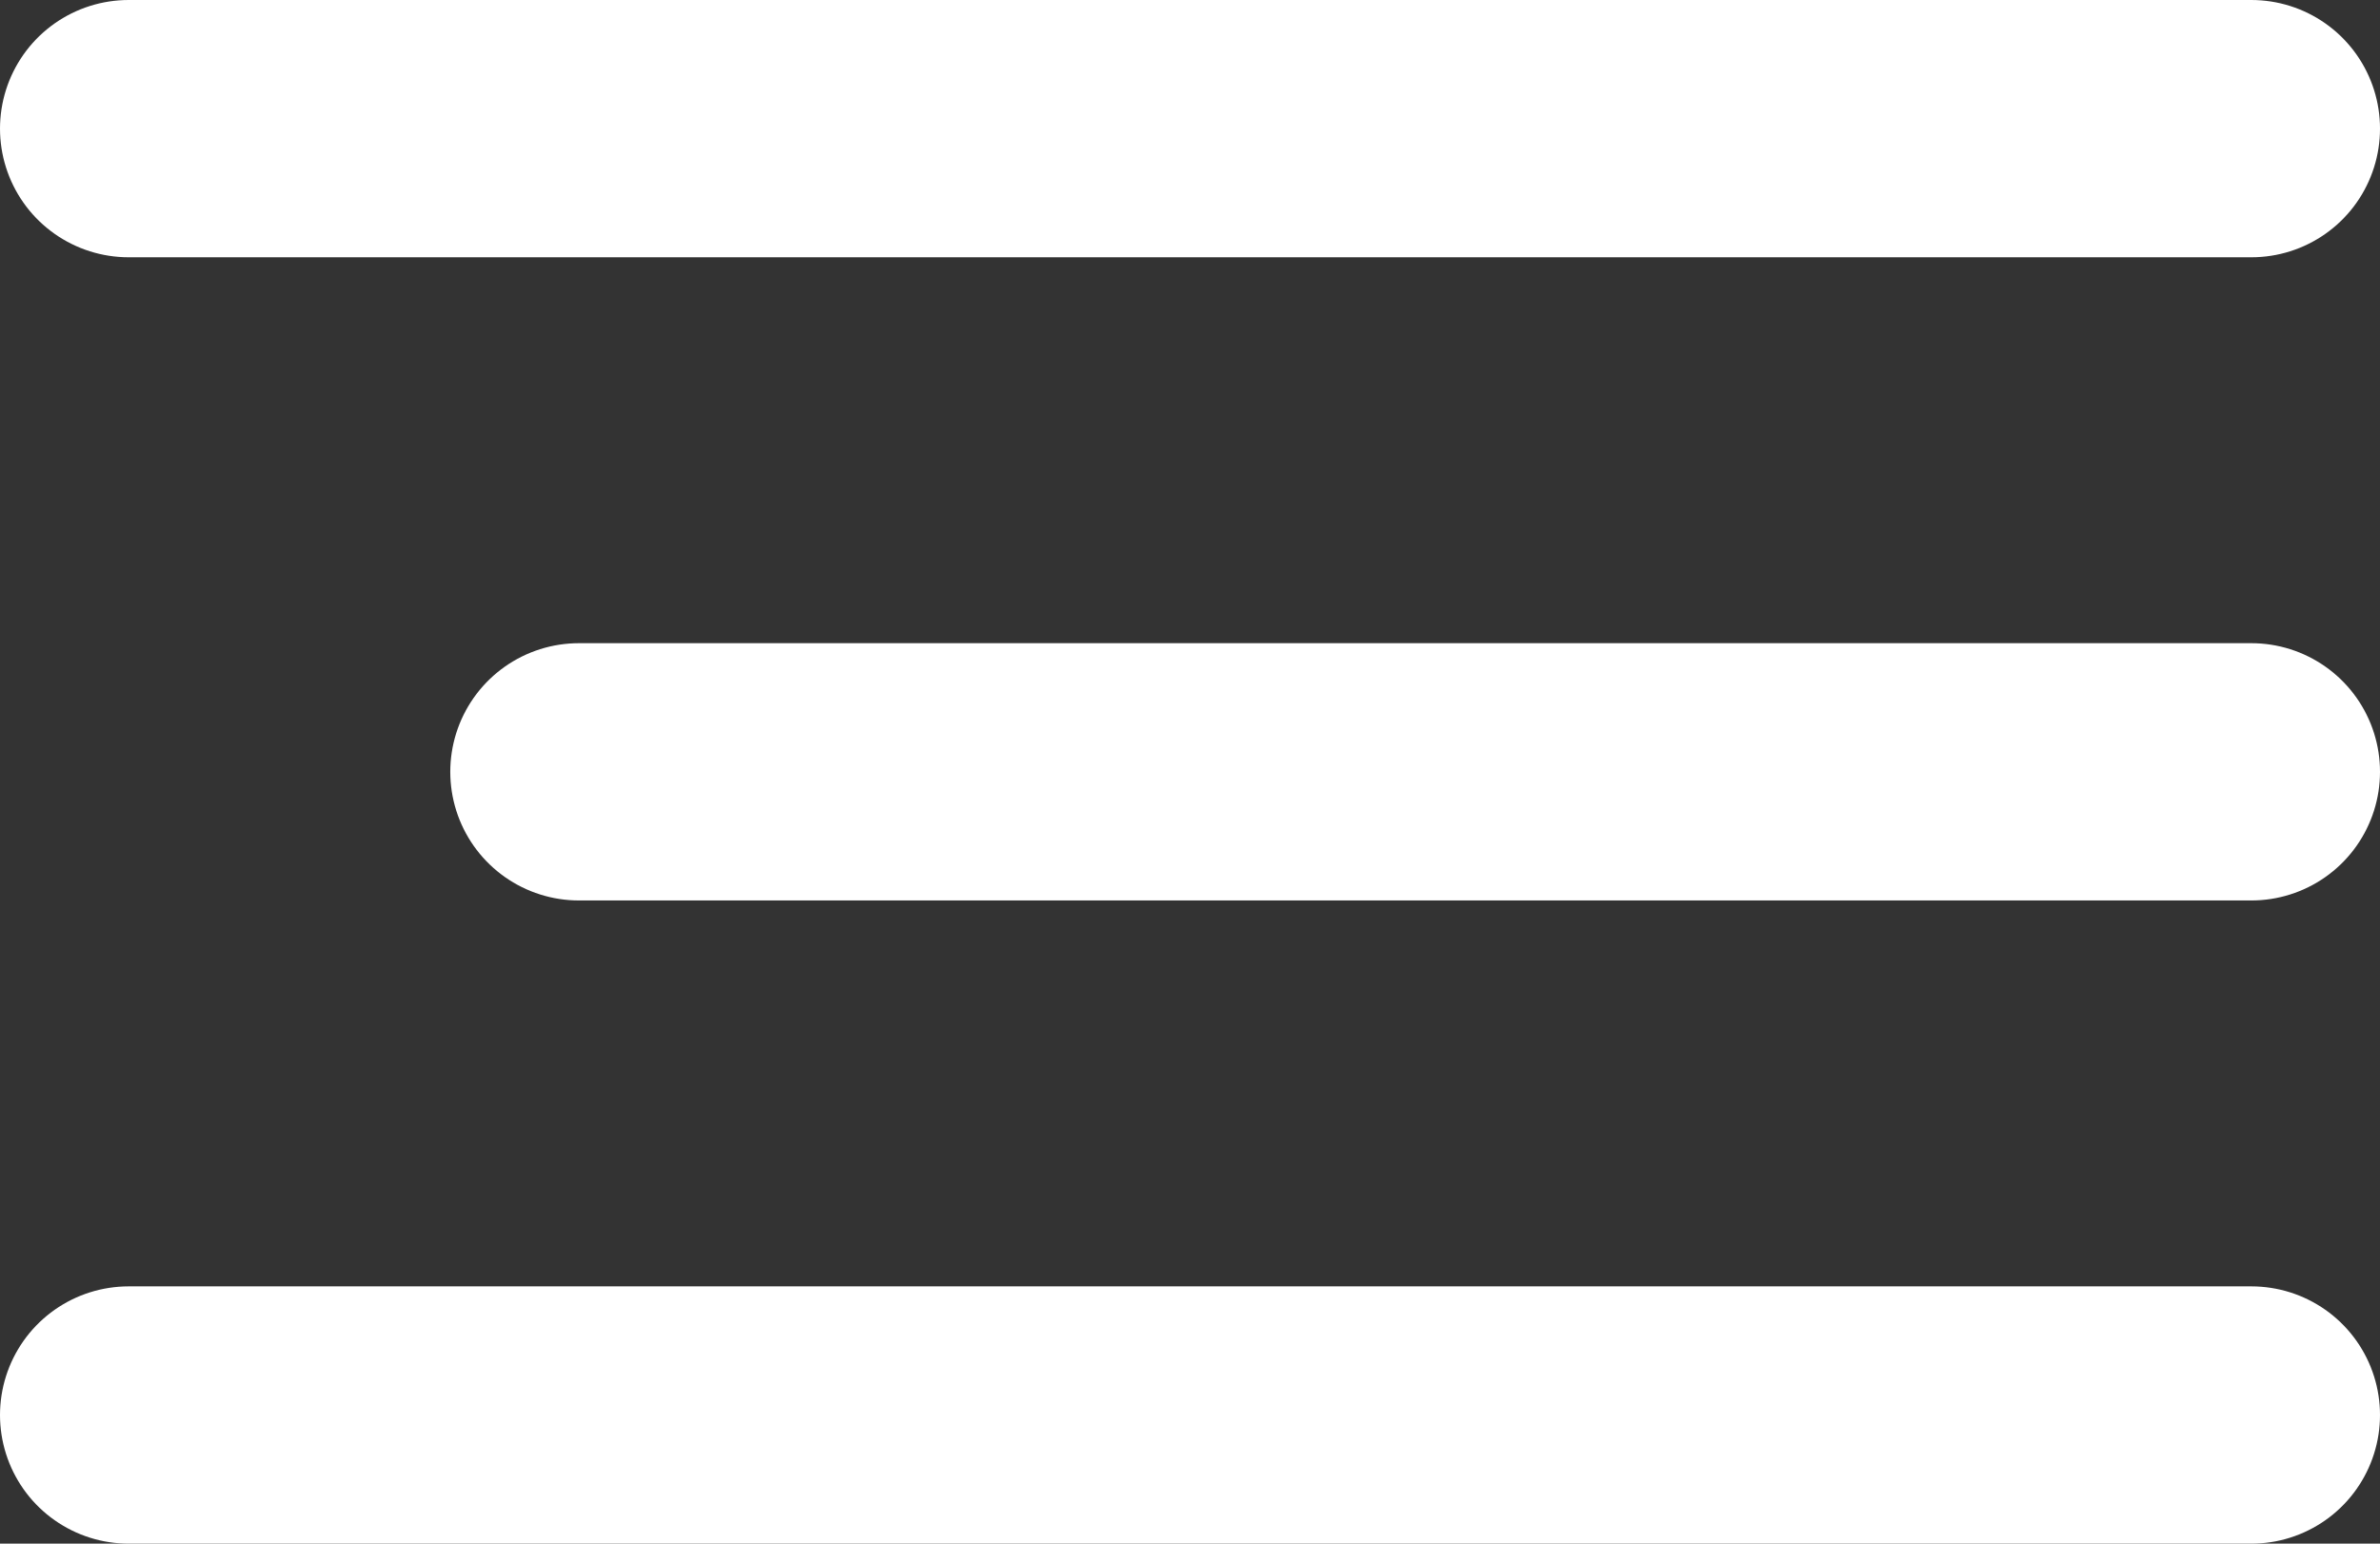<?xml version="1.0" encoding="UTF-8"?> <svg xmlns="http://www.w3.org/2000/svg" width="37" height="24" viewBox="0 0 37 24" fill="none"><rect x="0" y="0" width="37" height="24" fill="#333333" stroke="none"/> <path d="M2 2L35 2" stroke="white" stroke-width="4" stroke-linecap="round"></path> <path d="M9 12L35 12" stroke="white" stroke-width="4" stroke-linecap="round"></path> <path d="M2 22L35 22" stroke="white" stroke-width="4" stroke-linecap="round"></path> </svg> 